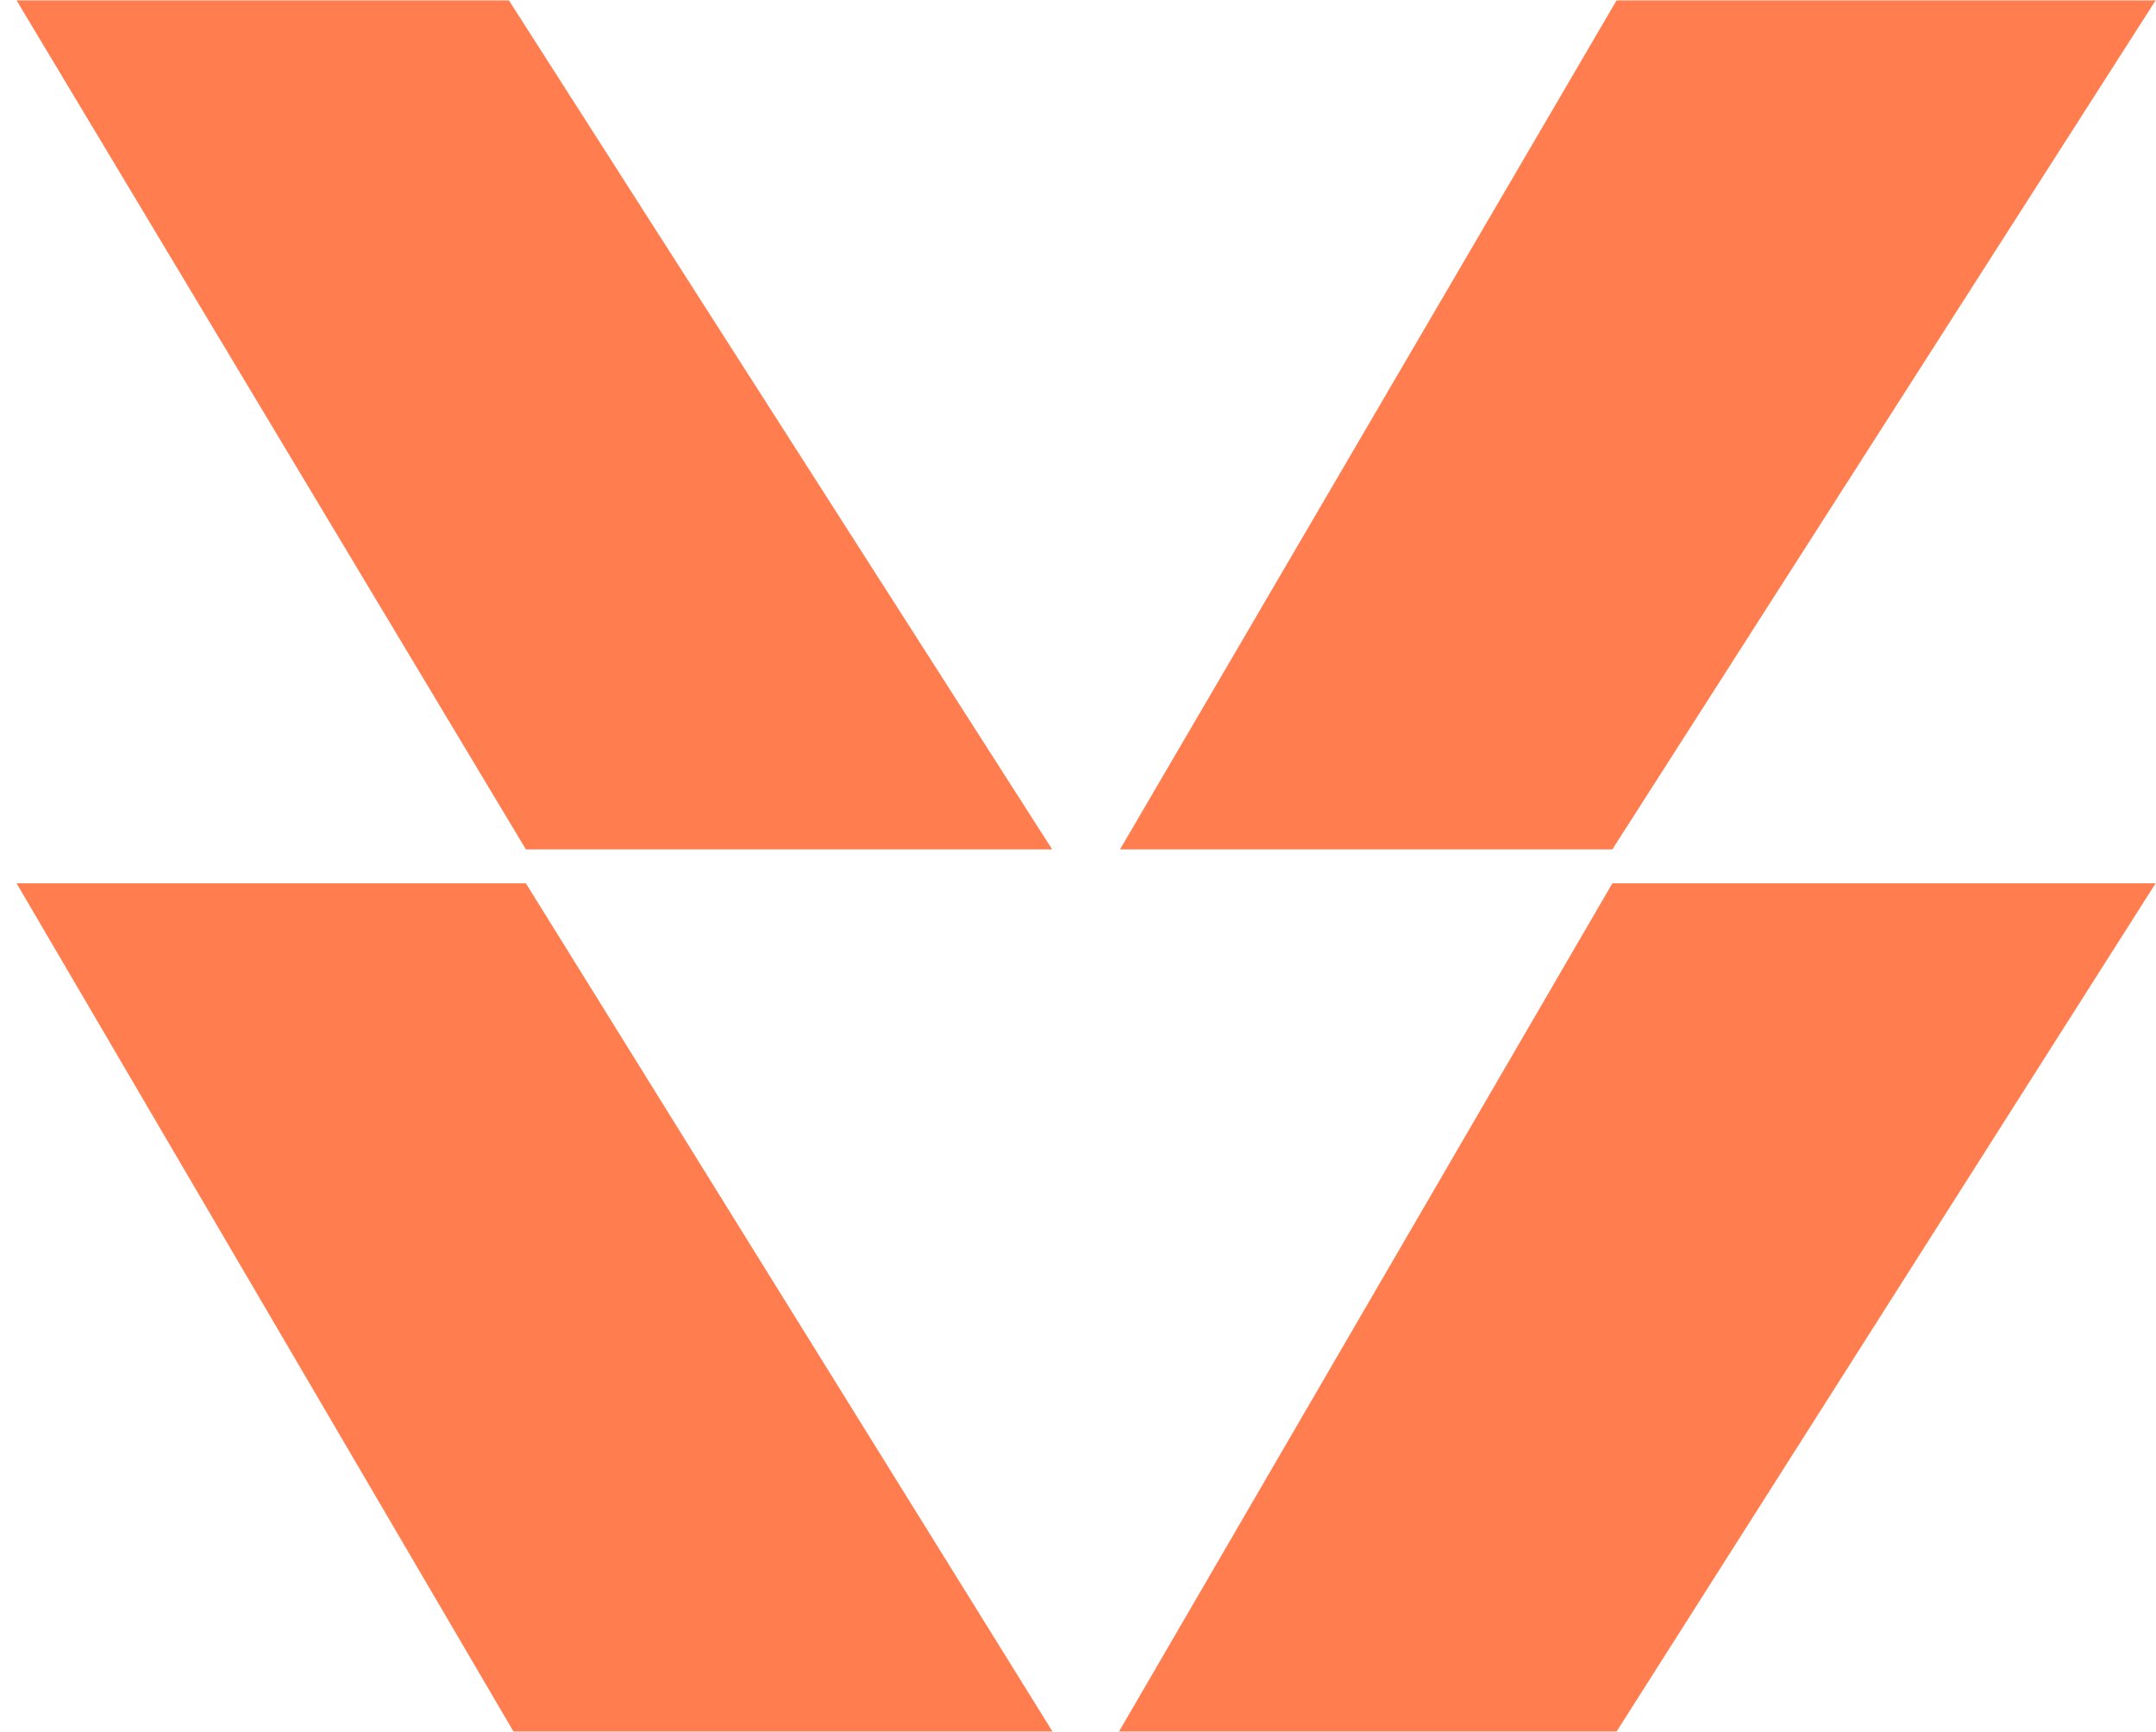 <?xml version="1.0" encoding="UTF-8"?> <svg xmlns="http://www.w3.org/2000/svg" width="127" height="102" viewBox="0 0 127 102" fill="none"><path d="M95.225 0.023L126.977 0.023L94.977 50.023L65.977 50.023L95.225 0.023Z" fill="#FF7D4E"></path><path d="M94.977 52.023L126.977 52.023L95.226 101.977L65.917 101.977L94.977 52.023Z" fill="#FF7D4E"></path><path d="M30.245 101.976L61.996 101.976L30.977 52.023L0.977 52.023L30.245 101.976Z" fill="#FF7D4E"></path><path d="M30.977 50.023L61.977 50.023L29.977 0.023L0.977 0.023L30.977 50.023Z" fill="#FF7D4E"></path></svg> 